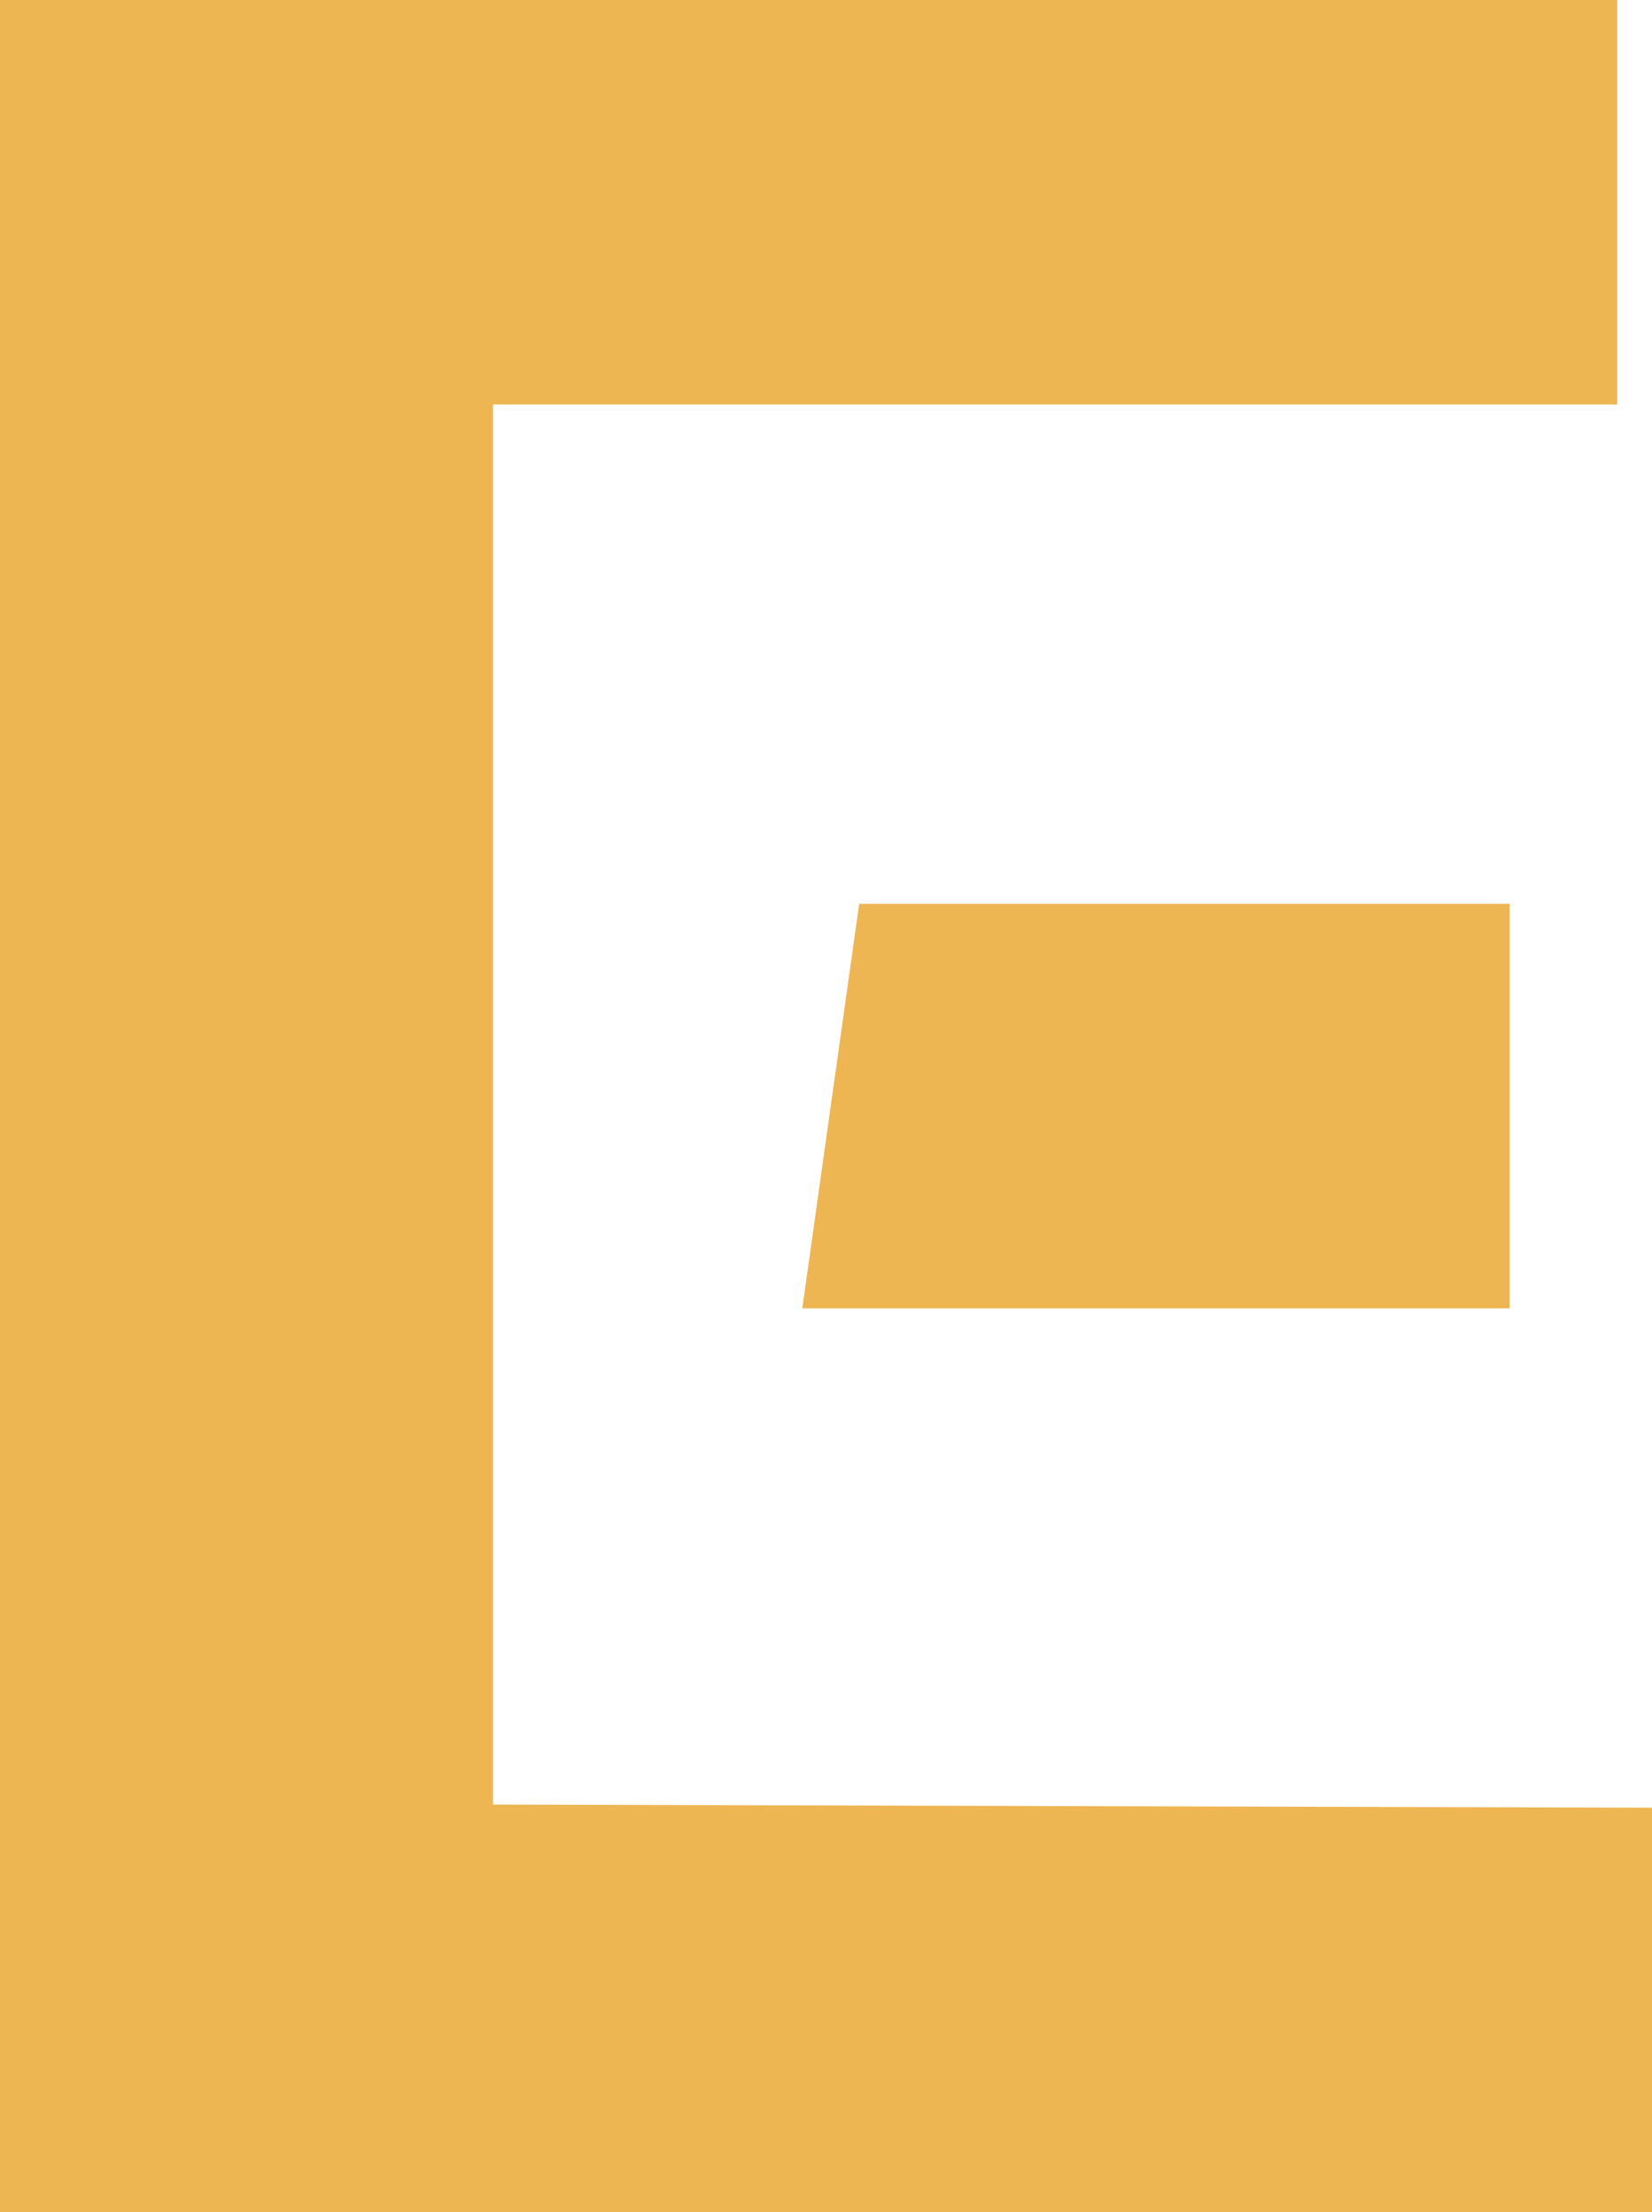 <svg xmlns="http://www.w3.org/2000/svg" id="svg436375" viewBox="0 0 41.8 55.95"><defs><style>.cls-1{fill:#eeb553;}</style></defs><g id="path436384"><path class="cls-1" d="M41.8,45.72v10.23H0V0h40.92v10.23H12.47v35.41l29.33.08ZM20.3,33.09l1.44-10.23h16.46v10.23h-17.9Z"></path></g></svg>